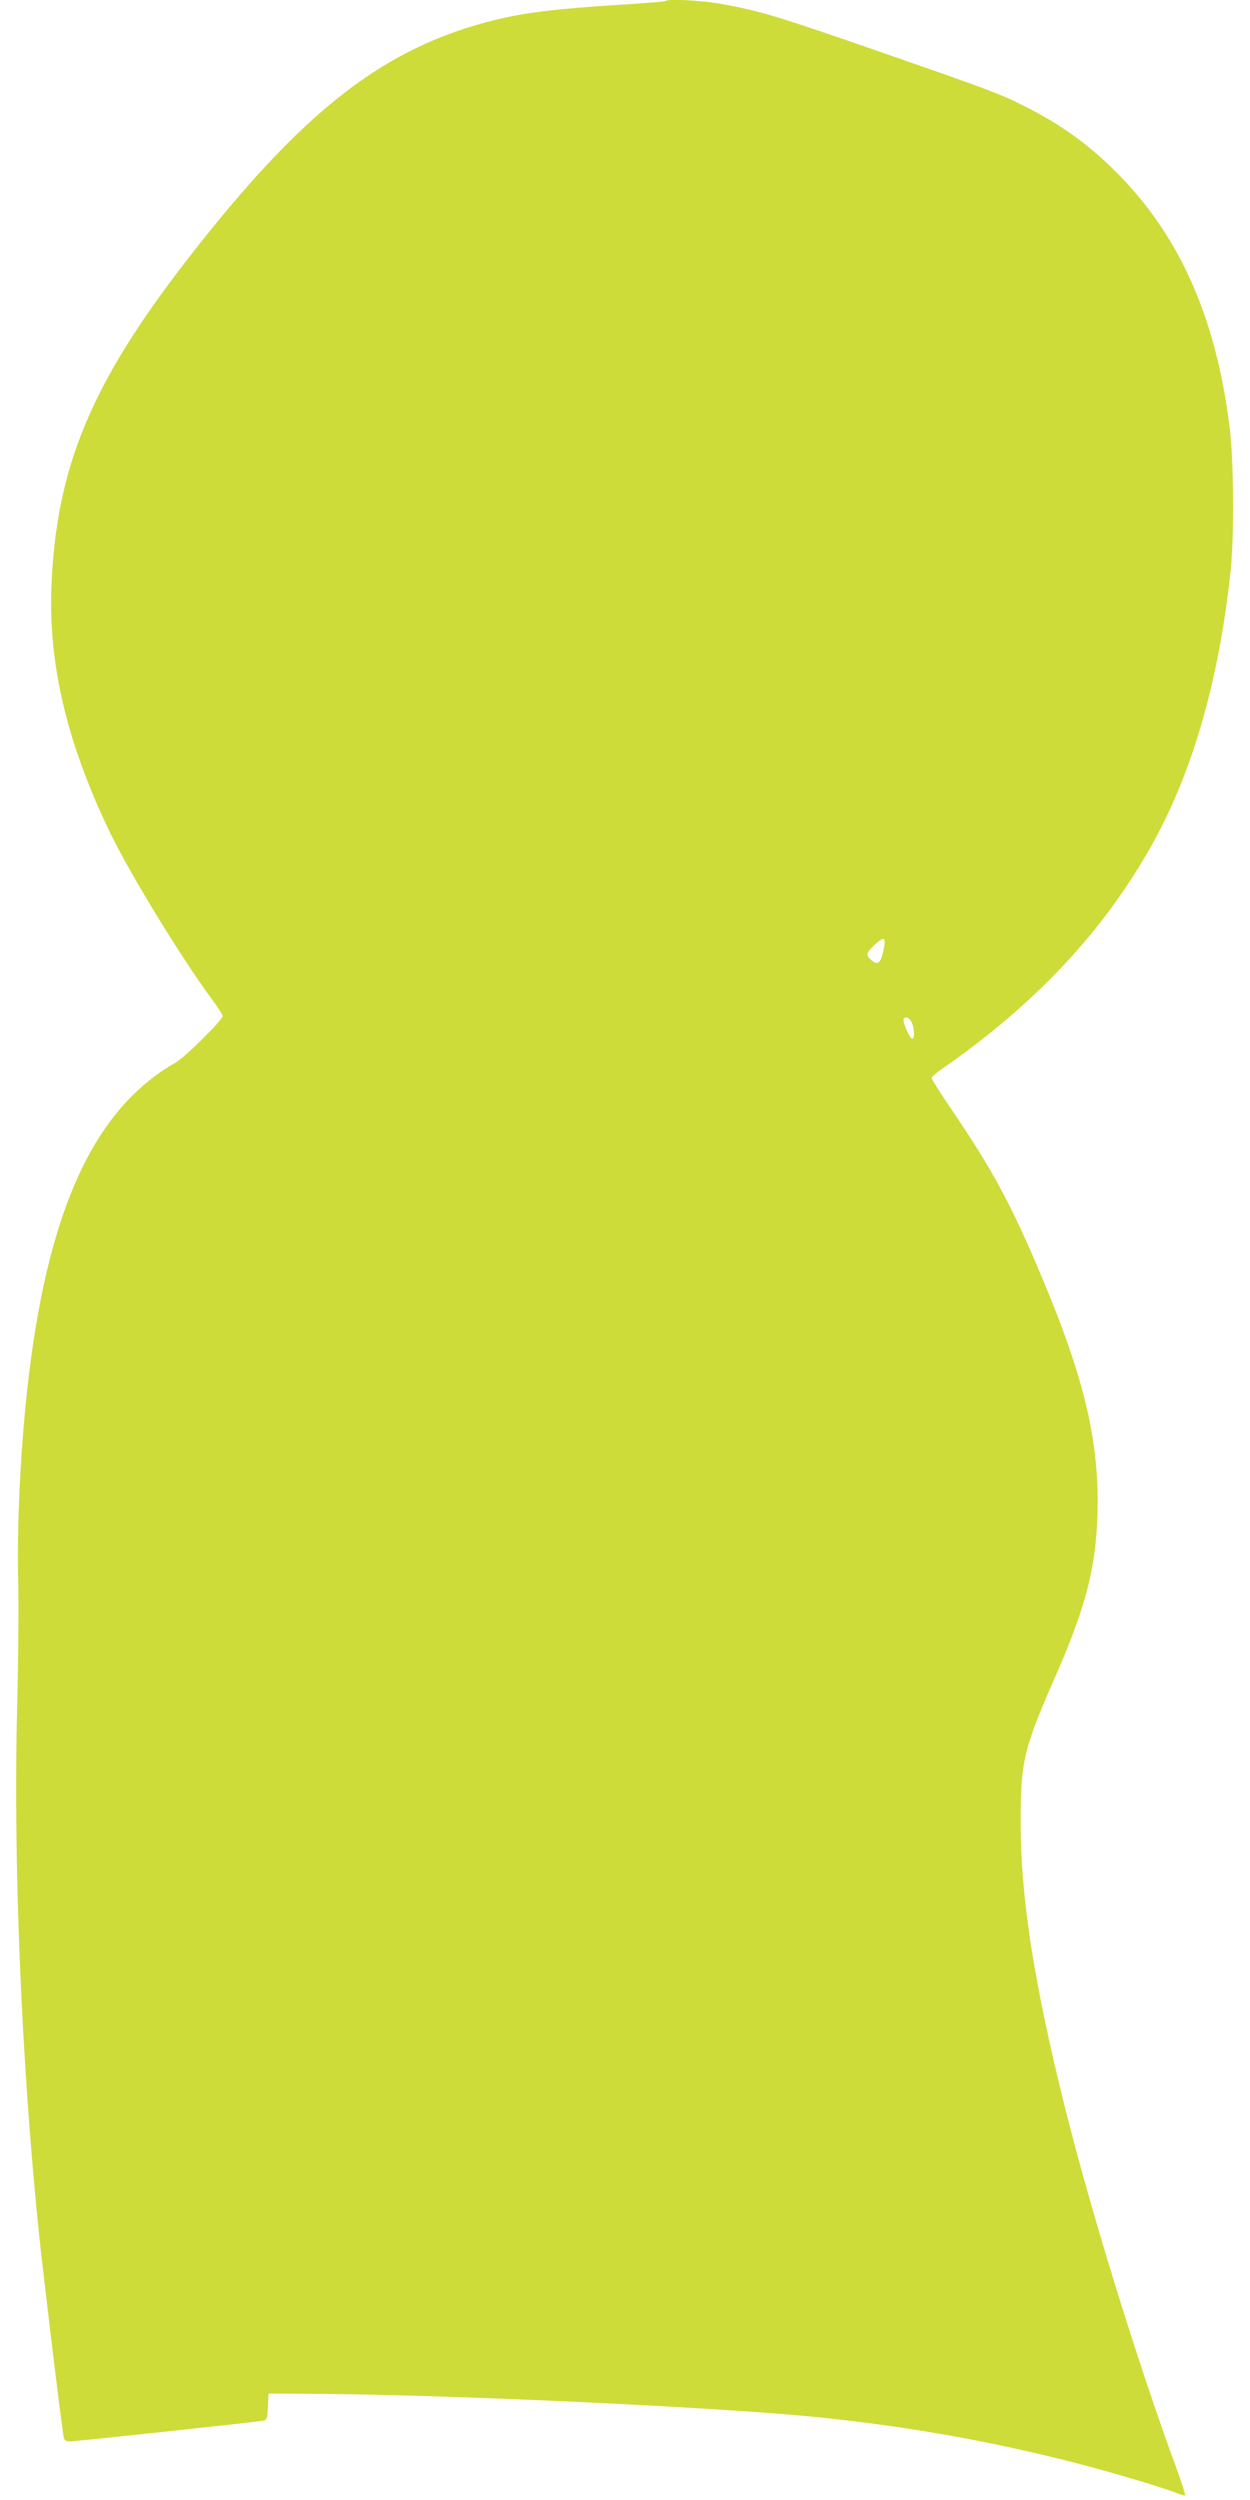 <?xml version="1.0" standalone="no"?>
<!DOCTYPE svg PUBLIC "-//W3C//DTD SVG 20010904//EN"
 "http://www.w3.org/TR/2001/REC-SVG-20010904/DTD/svg10.dtd">
<svg version="1.0" xmlns="http://www.w3.org/2000/svg"
 width="640pt" height="1280pt" viewBox="0 0 640 1280"
 preserveAspectRatio="xMidYMid meet">
<g transform="translate(0,1280) scale(0.1,-0.1)"
fill="#cddc39" stroke="none">
<path d="M3408 12795 c-2 -3 -112 -12 -244 -20 -315 -20 -477 -40 -621 -75
-577 -141 -990 -462 -1589 -1235 -491 -634 -668 -1064 -691 -1676 -14 -394 80
-790 294 -1239 103 -215 367 -648 525 -862 32 -43 58 -83 58 -90 0 -20 -193
-211 -240 -238 -394 -223 -628 -696 -739 -1500 -49 -349 -76 -819 -68 -1155 3
-121 1 -408 -5 -638 -21 -797 21 -1826 112 -2707 21 -203 117 -998 126 -1037
3 -17 11 -23 32 -23 30 0 954 99 989 106 20 4 22 11 25 72 l3 67 290 -2 c691
-6 2038 -69 2520 -119 463 -47 888 -123 1321 -234 190 -49 457 -129 523 -156
19 -8 36 -12 39 -10 2 3 -19 69 -48 148 -200 545 -431 1295 -565 1828 -160
641 -229 1079 -229 1465 -1 315 14 380 179 755 163 370 214 584 215 892 0 354
-84 681 -315 1218 -138 321 -230 490 -430 785 -58 85 -105 159 -105 165 0 6
21 25 47 43 480 332 834 709 1081 1152 209 374 344 846 403 1405 18 168 16
566 -5 729 -71 581 -268 1012 -613 1341 -126 121 -255 212 -413 294 -145 74
-173 85 -745 284 -550 191 -628 215 -833 252 -97 18 -272 27 -284 15z m1113
-4871 c-13 -58 -29 -68 -63 -37 -26 24 -23 36 24 79 49 44 56 36 39 -42z m147
-359 c15 -34 16 -88 1 -83 -14 5 -49 89 -42 101 9 15 30 6 41 -18z"/>
</g>
</svg>
